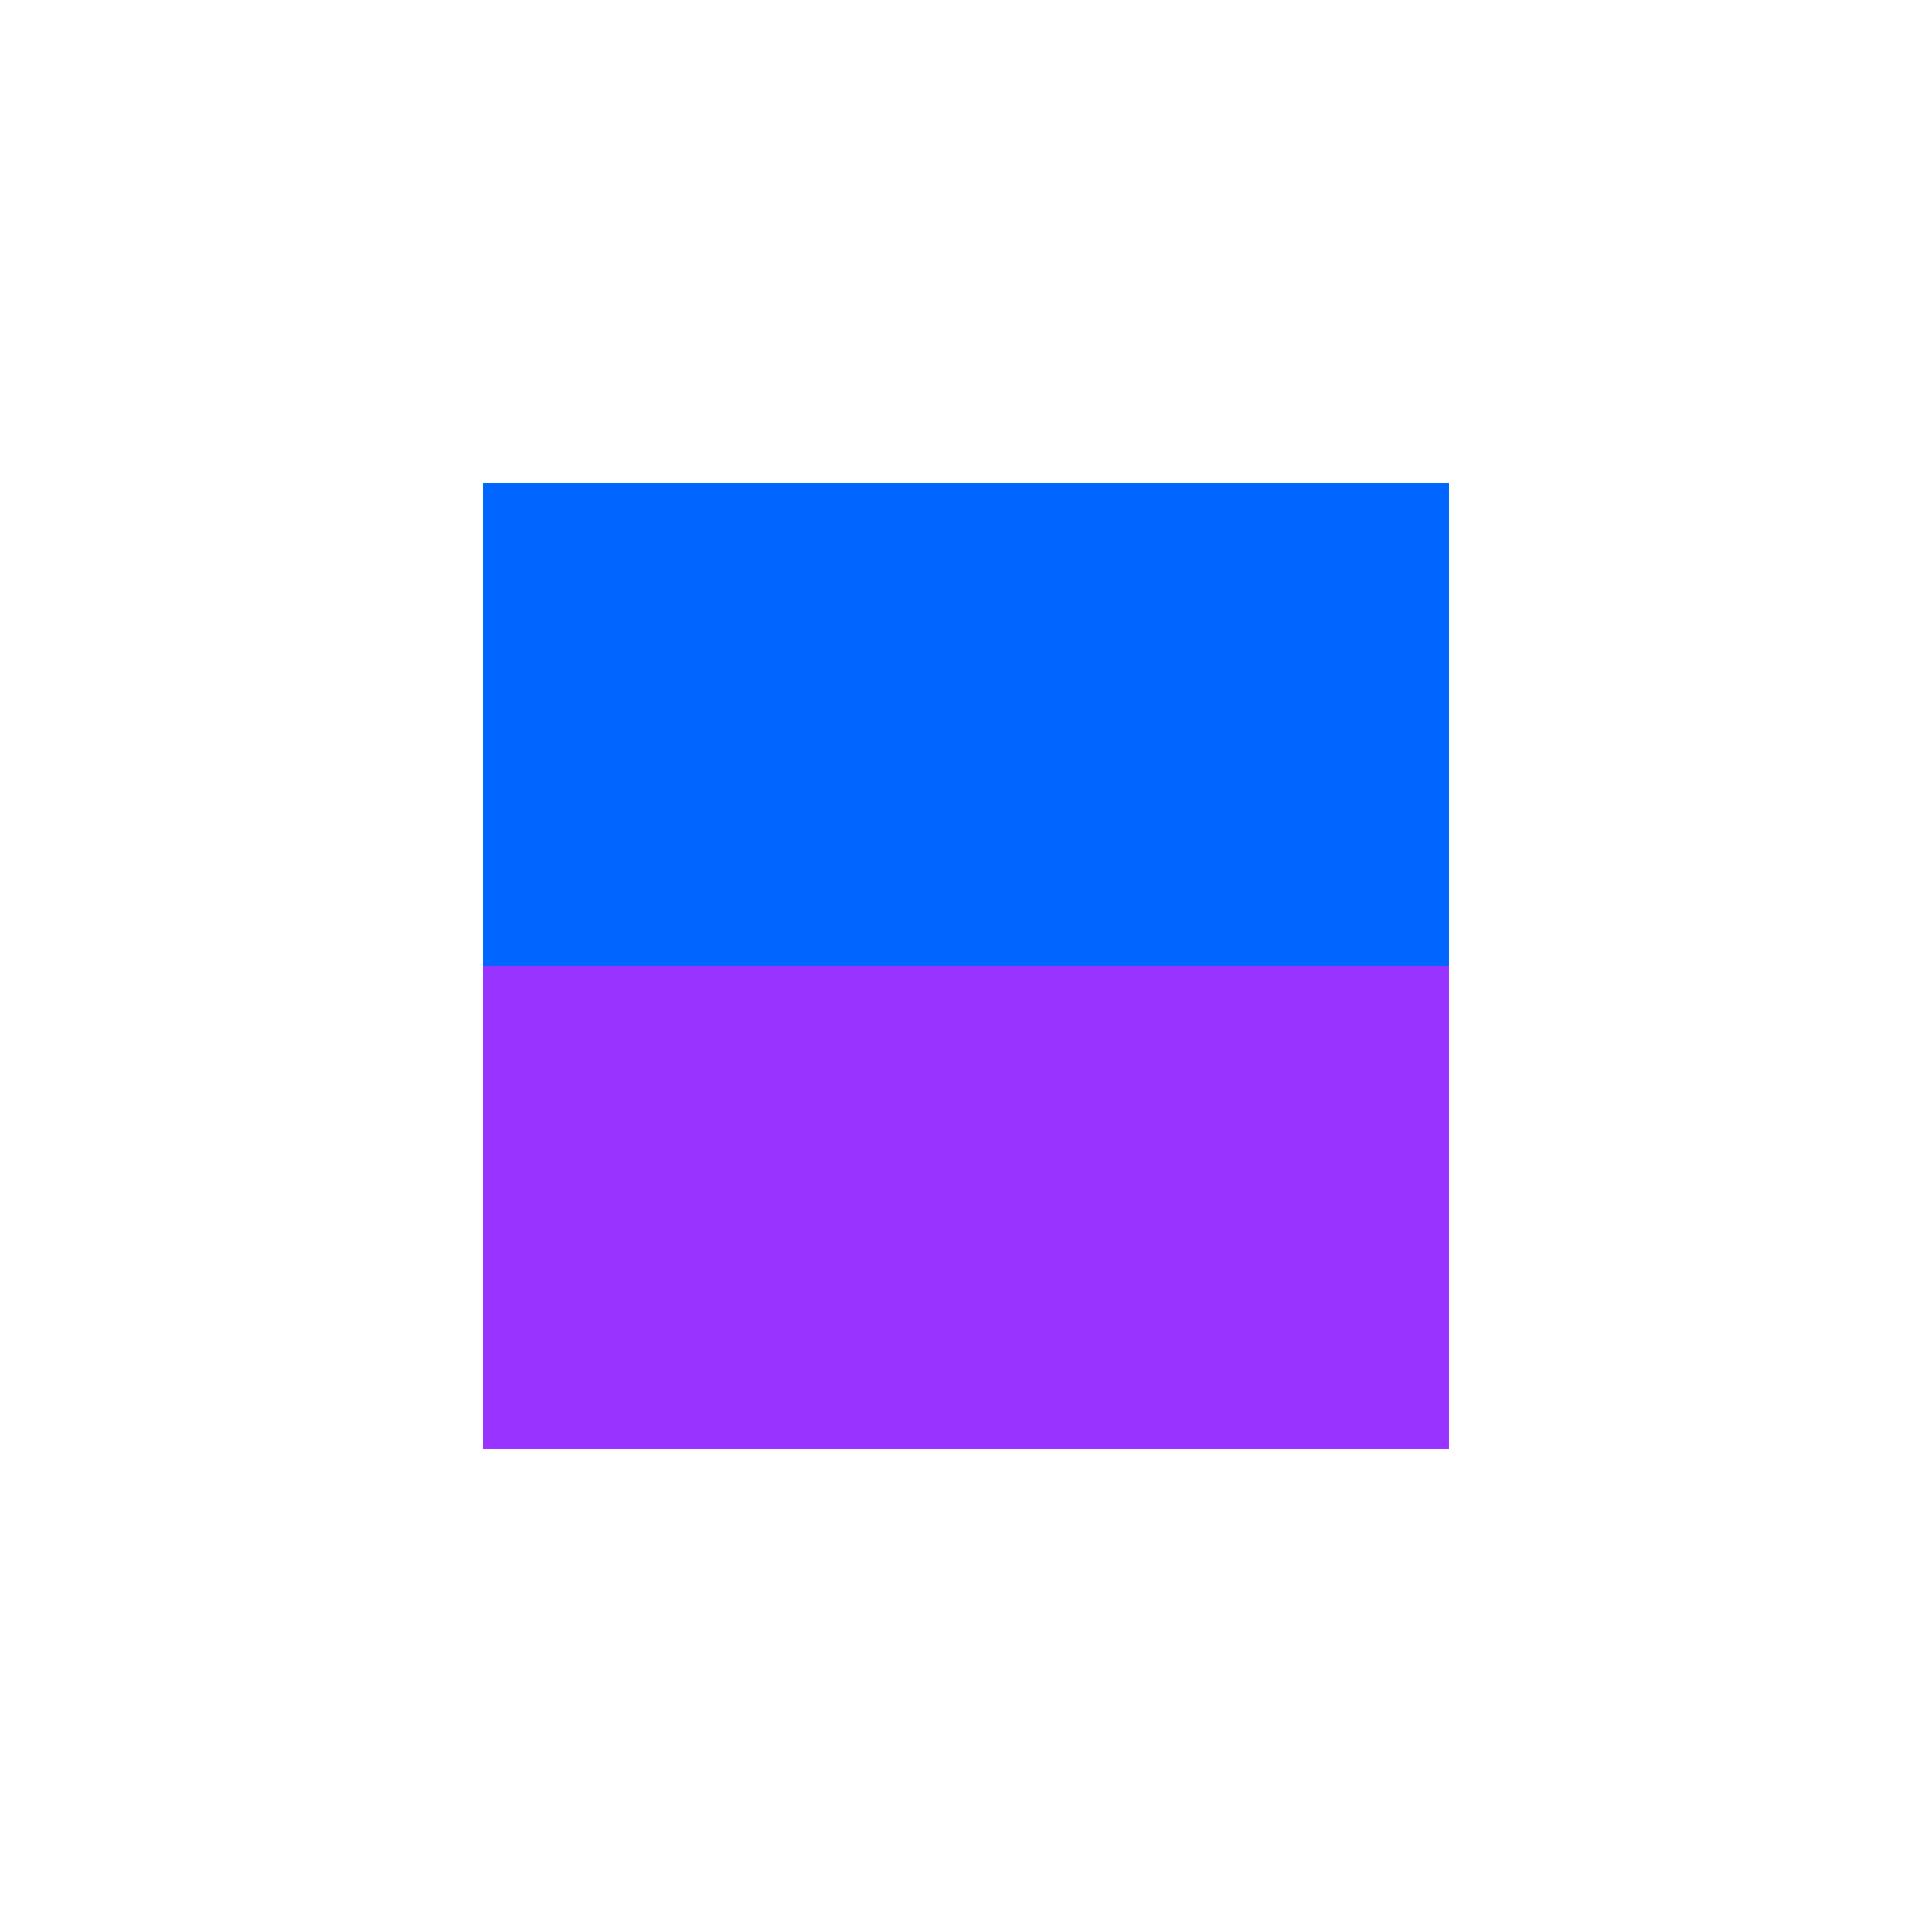 <?xml version="1.0" encoding="UTF-8"?>
<svg width="800" height="800" viewBox="0 0 800 800" fill="none" xmlns="http://www.w3.org/2000/svg">
  <path d="M200 200H400V400H200V200Z" fill="#0066FF"/>
  <path d="M400 200H600V400L400 400V200Z" fill="#0066FF"/>
  <path d="M600 400L400 400V600H600L600 400Z" fill="#9933FF"/>
  <path d="M400 400L200 400V600H400V400Z" fill="#9933FF"/>
</svg>